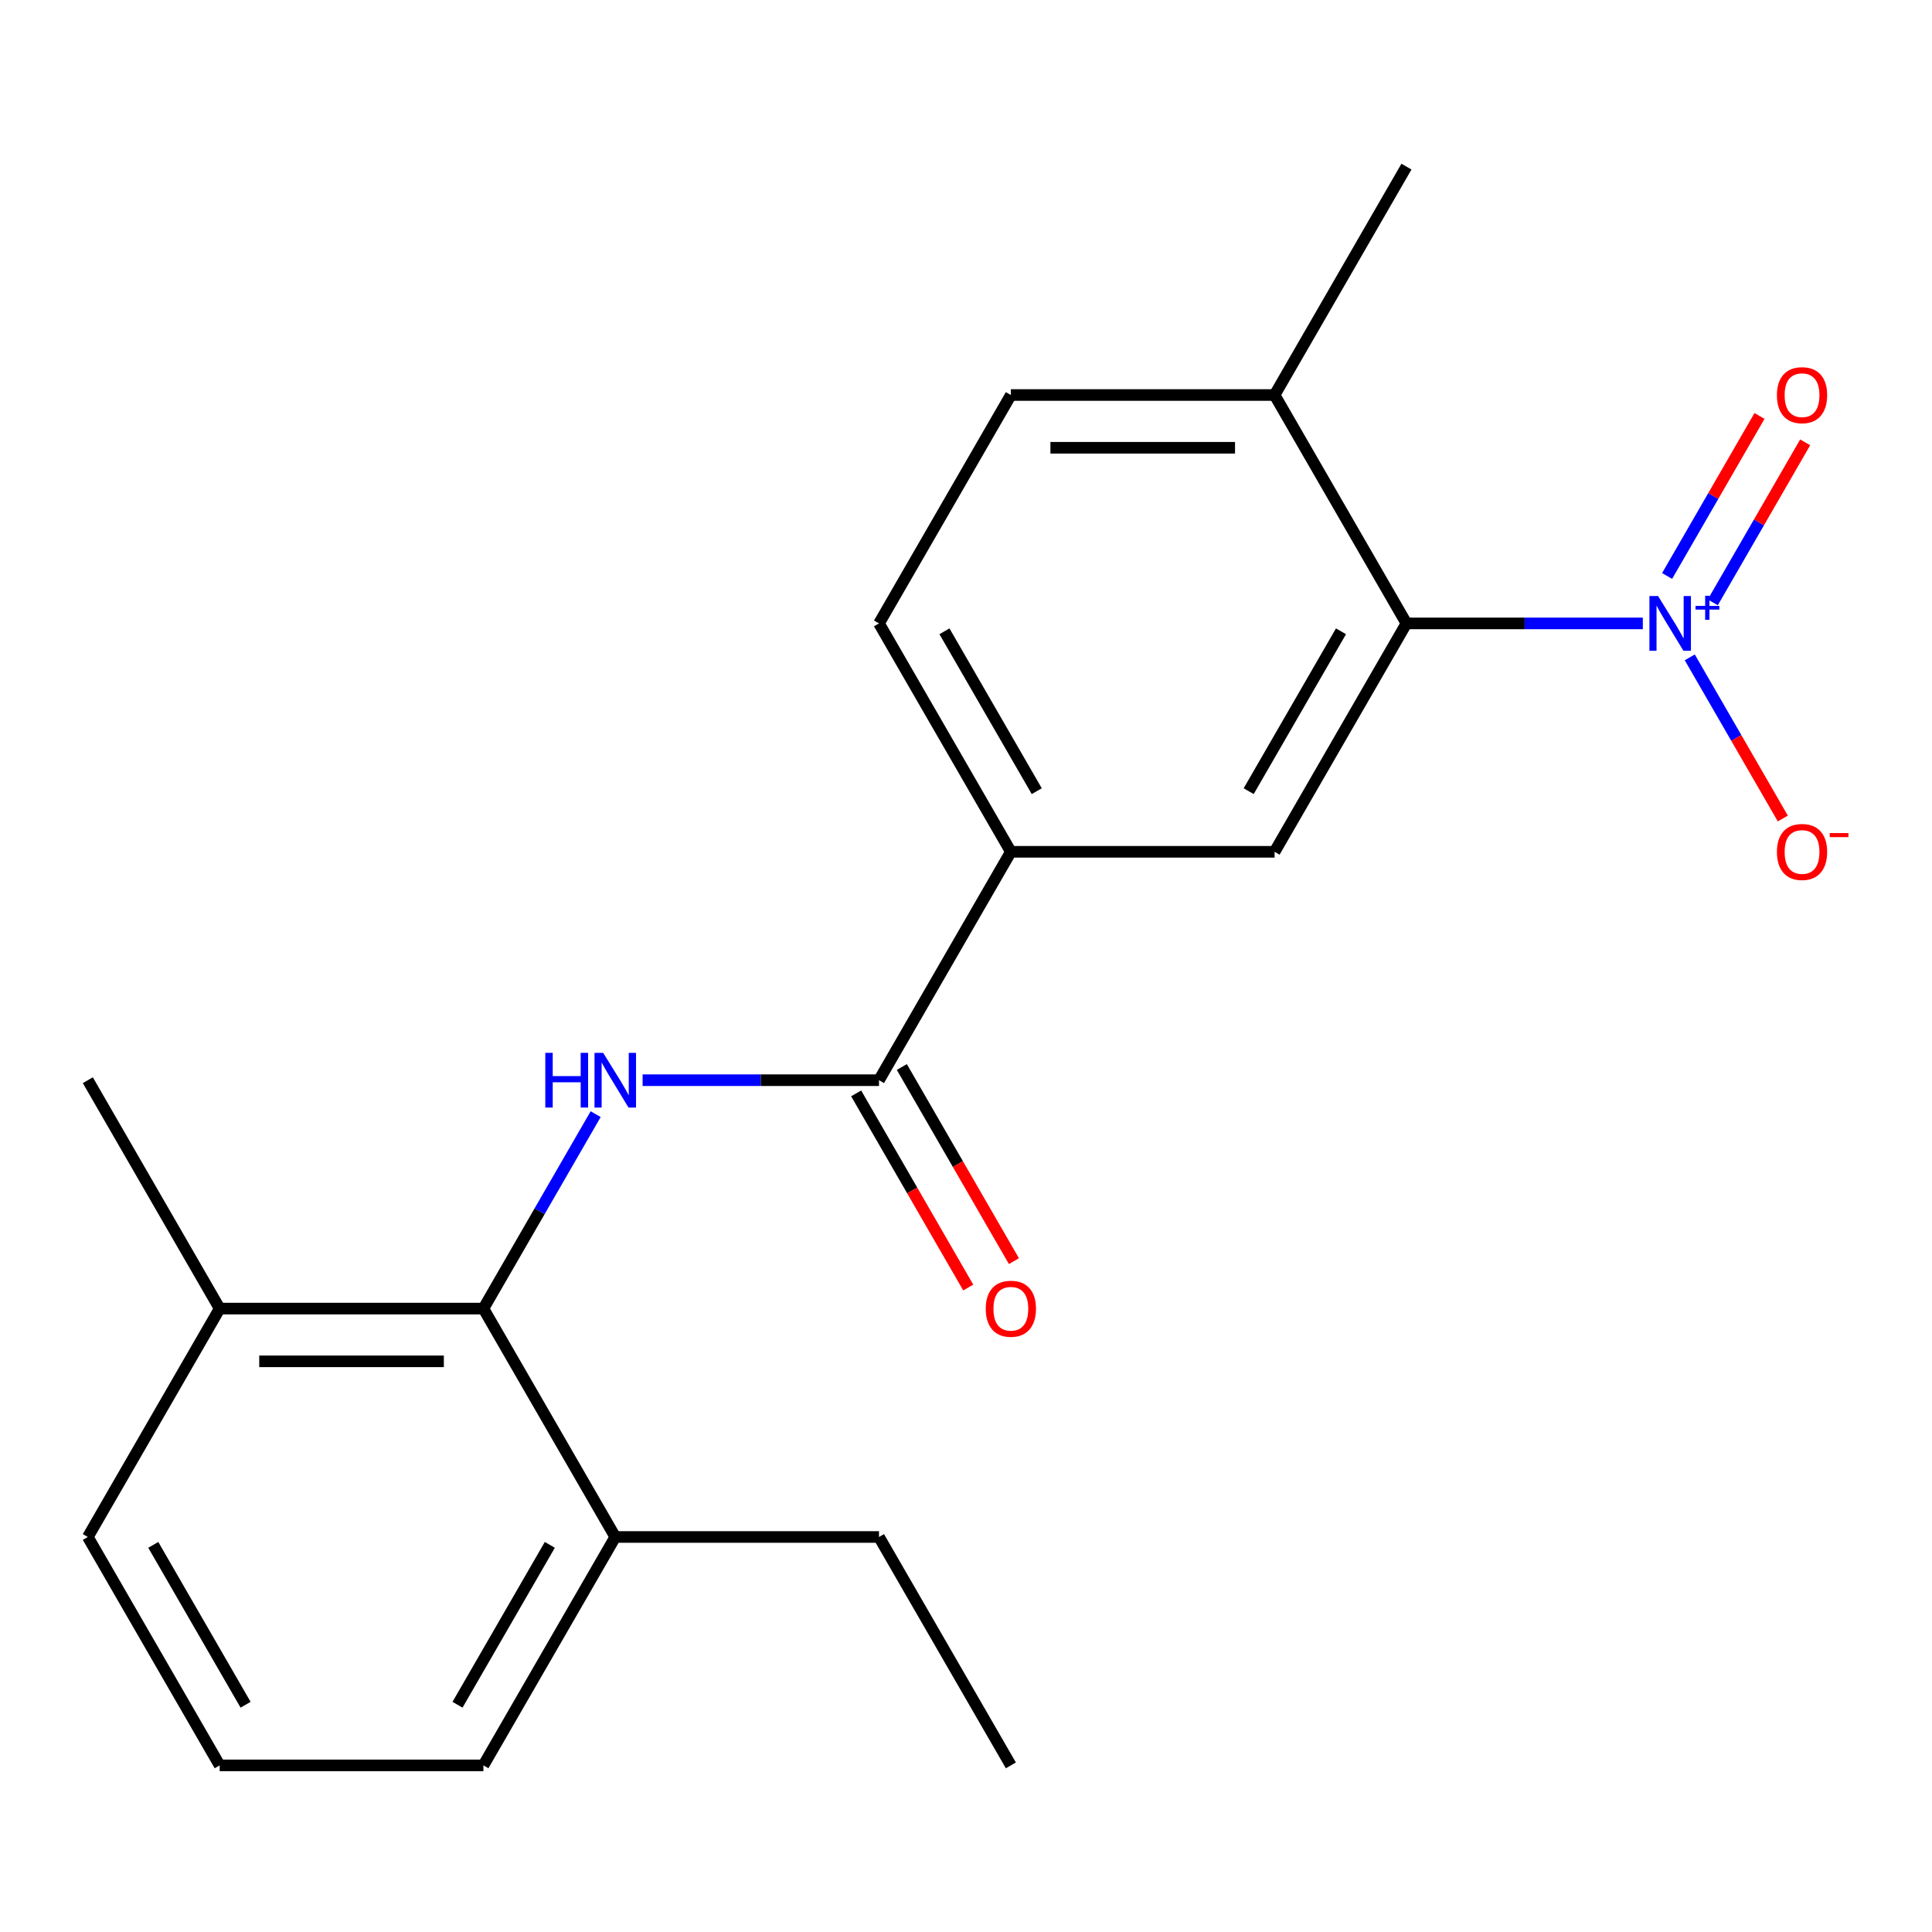 <?xml version='1.0' encoding='iso-8859-1'?>
<svg version='1.1' baseProfile='full'
              xmlns='http://www.w3.org/2000/svg'
                      xmlns:rdkit='http://www.rdkit.org/xml'
                      xmlns:xlink='http://www.w3.org/1999/xlink'
                  xml:space='preserve'
width='1000px' height='1000px' viewBox='0 0 1000 1000'>
<!-- END OF HEADER -->
<rect style='opacity:1.0;fill:#FFFFFF;stroke:none' width='1000' height='1000' x='0' y='0'> </rect>
<path class='bond-1' d='M 850.327,322.676 L 789.151,322.676' style='fill:none;fill-rule:evenodd;stroke:#0000FF;stroke-width:6px;stroke-linecap:butt;stroke-linejoin:miter;stroke-opacity:1' />
<path class='bond-1' d='M 789.151,322.676 L 727.975,322.676' style='fill:none;fill-rule:evenodd;stroke:#000000;stroke-width:6px;stroke-linecap:butt;stroke-linejoin:miter;stroke-opacity:1' />
<path class='bond-6' d='M 874.625,340.249 L 898.706,381.958' style='fill:none;fill-rule:evenodd;stroke:#0000FF;stroke-width:6px;stroke-linecap:butt;stroke-linejoin:miter;stroke-opacity:1' />
<path class='bond-6' d='M 898.706,381.958 L 922.787,423.667' style='fill:none;fill-rule:evenodd;stroke:#FF0000;stroke-width:6px;stroke-linecap:butt;stroke-linejoin:miter;stroke-opacity:1' />
<path class='bond-7' d='M 886.533,311.78 L 910.445,270.363' style='fill:none;fill-rule:evenodd;stroke:#0000FF;stroke-width:6px;stroke-linecap:butt;stroke-linejoin:miter;stroke-opacity:1' />
<path class='bond-7' d='M 910.445,270.363 L 934.357,228.946' style='fill:none;fill-rule:evenodd;stroke:#FF0000;stroke-width:6px;stroke-linecap:butt;stroke-linejoin:miter;stroke-opacity:1' />
<path class='bond-7' d='M 862.889,298.129 L 886.801,256.712' style='fill:none;fill-rule:evenodd;stroke:#0000FF;stroke-width:6px;stroke-linecap:butt;stroke-linejoin:miter;stroke-opacity:1' />
<path class='bond-7' d='M 886.801,256.712 L 910.713,215.296' style='fill:none;fill-rule:evenodd;stroke:#FF0000;stroke-width:6px;stroke-linecap:butt;stroke-linejoin:miter;stroke-opacity:1' />
<path class='bond-0' d='M 332.615,559.108 L 393.791,559.108' style='fill:none;fill-rule:evenodd;stroke:#0000FF;stroke-width:6px;stroke-linecap:butt;stroke-linejoin:miter;stroke-opacity:1' />
<path class='bond-0' d='M 393.791,559.108 L 454.967,559.108' style='fill:none;fill-rule:evenodd;stroke:#000000;stroke-width:6px;stroke-linecap:butt;stroke-linejoin:miter;stroke-opacity:1' />
<path class='bond-3' d='M 308.317,576.681 L 279.264,627.002' style='fill:none;fill-rule:evenodd;stroke:#0000FF;stroke-width:6px;stroke-linecap:butt;stroke-linejoin:miter;stroke-opacity:1' />
<path class='bond-3' d='M 279.264,627.002 L 250.211,677.324' style='fill:none;fill-rule:evenodd;stroke:#000000;stroke-width:6px;stroke-linecap:butt;stroke-linejoin:miter;stroke-opacity:1' />
<path class='bond-4' d='M 727.975,322.676 L 659.723,440.892' style='fill:none;fill-rule:evenodd;stroke:#000000;stroke-width:6px;stroke-linecap:butt;stroke-linejoin:miter;stroke-opacity:1' />
<path class='bond-4' d='M 694.094,326.758 L 646.318,409.509' style='fill:none;fill-rule:evenodd;stroke:#000000;stroke-width:6px;stroke-linecap:butt;stroke-linejoin:miter;stroke-opacity:1' />
<path class='bond-8' d='M 727.975,322.676 L 659.723,204.46' style='fill:none;fill-rule:evenodd;stroke:#000000;stroke-width:6px;stroke-linecap:butt;stroke-linejoin:miter;stroke-opacity:1' />
<path class='bond-2' d='M 454.967,559.108 L 523.219,440.892' style='fill:none;fill-rule:evenodd;stroke:#000000;stroke-width:6px;stroke-linecap:butt;stroke-linejoin:miter;stroke-opacity:1' />
<path class='bond-9' d='M 443.145,565.933 L 472.152,616.175' style='fill:none;fill-rule:evenodd;stroke:#000000;stroke-width:6px;stroke-linecap:butt;stroke-linejoin:miter;stroke-opacity:1' />
<path class='bond-9' d='M 472.152,616.175 L 501.16,666.417' style='fill:none;fill-rule:evenodd;stroke:#FF0000;stroke-width:6px;stroke-linecap:butt;stroke-linejoin:miter;stroke-opacity:1' />
<path class='bond-9' d='M 466.789,552.283 L 495.796,602.525' style='fill:none;fill-rule:evenodd;stroke:#000000;stroke-width:6px;stroke-linecap:butt;stroke-linejoin:miter;stroke-opacity:1' />
<path class='bond-9' d='M 495.796,602.525 L 524.803,652.766' style='fill:none;fill-rule:evenodd;stroke:#FF0000;stroke-width:6px;stroke-linecap:butt;stroke-linejoin:miter;stroke-opacity:1' />
<path class='bond-10' d='M 250.211,677.324 L 113.707,677.324' style='fill:none;fill-rule:evenodd;stroke:#000000;stroke-width:6px;stroke-linecap:butt;stroke-linejoin:miter;stroke-opacity:1' />
<path class='bond-10' d='M 229.735,704.625 L 134.182,704.625' style='fill:none;fill-rule:evenodd;stroke:#000000;stroke-width:6px;stroke-linecap:butt;stroke-linejoin:miter;stroke-opacity:1' />
<path class='bond-11' d='M 250.211,677.324 L 318.463,795.54' style='fill:none;fill-rule:evenodd;stroke:#000000;stroke-width:6px;stroke-linecap:butt;stroke-linejoin:miter;stroke-opacity:1' />
<path class='bond-5' d='M 659.723,440.892 L 523.219,440.892' style='fill:none;fill-rule:evenodd;stroke:#000000;stroke-width:6px;stroke-linecap:butt;stroke-linejoin:miter;stroke-opacity:1' />
<path class='bond-21' d='M 523.219,440.892 L 454.967,322.676' style='fill:none;fill-rule:evenodd;stroke:#000000;stroke-width:6px;stroke-linecap:butt;stroke-linejoin:miter;stroke-opacity:1' />
<path class='bond-21' d='M 536.624,409.509 L 488.848,326.758' style='fill:none;fill-rule:evenodd;stroke:#000000;stroke-width:6px;stroke-linecap:butt;stroke-linejoin:miter;stroke-opacity:1' />
<path class='bond-13' d='M 659.723,204.46 L 523.219,204.46' style='fill:none;fill-rule:evenodd;stroke:#000000;stroke-width:6px;stroke-linecap:butt;stroke-linejoin:miter;stroke-opacity:1' />
<path class='bond-13' d='M 639.248,231.761 L 543.695,231.761' style='fill:none;fill-rule:evenodd;stroke:#000000;stroke-width:6px;stroke-linecap:butt;stroke-linejoin:miter;stroke-opacity:1' />
<path class='bond-18' d='M 659.723,204.46 L 727.975,86.244' style='fill:none;fill-rule:evenodd;stroke:#000000;stroke-width:6px;stroke-linecap:butt;stroke-linejoin:miter;stroke-opacity:1' />
<path class='bond-15' d='M 113.707,677.324 L 45.455,795.54' style='fill:none;fill-rule:evenodd;stroke:#000000;stroke-width:6px;stroke-linecap:butt;stroke-linejoin:miter;stroke-opacity:1' />
<path class='bond-19' d='M 113.707,677.324 L 45.455,559.108' style='fill:none;fill-rule:evenodd;stroke:#000000;stroke-width:6px;stroke-linecap:butt;stroke-linejoin:miter;stroke-opacity:1' />
<path class='bond-16' d='M 318.463,795.54 L 250.211,913.756' style='fill:none;fill-rule:evenodd;stroke:#000000;stroke-width:6px;stroke-linecap:butt;stroke-linejoin:miter;stroke-opacity:1' />
<path class='bond-16' d='M 284.582,799.622 L 236.805,882.373' style='fill:none;fill-rule:evenodd;stroke:#000000;stroke-width:6px;stroke-linecap:butt;stroke-linejoin:miter;stroke-opacity:1' />
<path class='bond-17' d='M 318.463,795.54 L 454.967,795.54' style='fill:none;fill-rule:evenodd;stroke:#000000;stroke-width:6px;stroke-linecap:butt;stroke-linejoin:miter;stroke-opacity:1' />
<path class='bond-12' d='M 454.967,322.676 L 523.219,204.46' style='fill:none;fill-rule:evenodd;stroke:#000000;stroke-width:6px;stroke-linecap:butt;stroke-linejoin:miter;stroke-opacity:1' />
<path class='bond-14' d='M 113.707,913.756 L 250.211,913.756' style='fill:none;fill-rule:evenodd;stroke:#000000;stroke-width:6px;stroke-linecap:butt;stroke-linejoin:miter;stroke-opacity:1' />
<path class='bond-22' d='M 113.707,913.756 L 45.455,795.54' style='fill:none;fill-rule:evenodd;stroke:#000000;stroke-width:6px;stroke-linecap:butt;stroke-linejoin:miter;stroke-opacity:1' />
<path class='bond-22' d='M 127.112,882.373 L 79.336,799.622' style='fill:none;fill-rule:evenodd;stroke:#000000;stroke-width:6px;stroke-linecap:butt;stroke-linejoin:miter;stroke-opacity:1' />
<path class='bond-20' d='M 454.967,795.54 L 523.219,913.756' style='fill:none;fill-rule:evenodd;stroke:#000000;stroke-width:6px;stroke-linecap:butt;stroke-linejoin:miter;stroke-opacity:1' />
<path  class='atom-0' d='M 858.219 308.516
L 867.499 323.516
Q 868.419 324.996, 869.899 327.676
Q 871.379 330.356, 871.459 330.516
L 871.459 308.516
L 875.219 308.516
L 875.219 336.836
L 871.339 336.836
L 861.379 320.436
Q 860.219 318.516, 858.979 316.316
Q 857.779 314.116, 857.419 313.436
L 857.419 336.836
L 853.739 336.836
L 853.739 308.516
L 858.219 308.516
' fill='#0000FF'/>
<path  class='atom-0' d='M 877.595 313.621
L 882.585 313.621
L 882.585 308.367
L 884.803 308.367
L 884.803 313.621
L 889.924 313.621
L 889.924 315.522
L 884.803 315.522
L 884.803 320.802
L 882.585 320.802
L 882.585 315.522
L 877.595 315.522
L 877.595 313.621
' fill='#0000FF'/>
<path  class='atom-1' d='M 282.243 544.948
L 286.083 544.948
L 286.083 556.988
L 300.563 556.988
L 300.563 544.948
L 304.403 544.948
L 304.403 573.268
L 300.563 573.268
L 300.563 560.188
L 286.083 560.188
L 286.083 573.268
L 282.243 573.268
L 282.243 544.948
' fill='#0000FF'/>
<path  class='atom-1' d='M 312.203 544.948
L 321.483 559.948
Q 322.403 561.428, 323.883 564.108
Q 325.363 566.788, 325.443 566.948
L 325.443 544.948
L 329.203 544.948
L 329.203 573.268
L 325.323 573.268
L 315.363 556.868
Q 314.203 554.948, 312.963 552.748
Q 311.763 550.548, 311.403 549.868
L 311.403 573.268
L 307.723 573.268
L 307.723 544.948
L 312.203 544.948
' fill='#0000FF'/>
<path  class='atom-7' d='M 919.732 440.972
Q 919.732 434.172, 923.092 430.372
Q 926.452 426.572, 932.732 426.572
Q 939.012 426.572, 942.372 430.372
Q 945.732 434.172, 945.732 440.972
Q 945.732 447.852, 942.332 451.772
Q 938.932 455.652, 932.732 455.652
Q 926.492 455.652, 923.092 451.772
Q 919.732 447.892, 919.732 440.972
M 932.732 452.452
Q 937.052 452.452, 939.372 449.572
Q 941.732 446.652, 941.732 440.972
Q 941.732 435.412, 939.372 432.612
Q 937.052 429.772, 932.732 429.772
Q 928.412 429.772, 926.052 432.572
Q 923.732 435.372, 923.732 440.972
Q 923.732 446.692, 926.052 449.572
Q 928.412 452.452, 932.732 452.452
' fill='#FF0000'/>
<path  class='atom-7' d='M 947.052 431.194
L 956.74 431.194
L 956.74 433.306
L 947.052 433.306
L 947.052 431.194
' fill='#FF0000'/>
<path  class='atom-8' d='M 919.732 204.54
Q 919.732 197.74, 923.092 193.94
Q 926.452 190.14, 932.732 190.14
Q 939.012 190.14, 942.372 193.94
Q 945.732 197.74, 945.732 204.54
Q 945.732 211.42, 942.332 215.34
Q 938.932 219.22, 932.732 219.22
Q 926.492 219.22, 923.092 215.34
Q 919.732 211.46, 919.732 204.54
M 932.732 216.02
Q 937.052 216.02, 939.372 213.14
Q 941.732 210.22, 941.732 204.54
Q 941.732 198.98, 939.372 196.18
Q 937.052 193.34, 932.732 193.34
Q 928.412 193.34, 926.052 196.14
Q 923.732 198.94, 923.732 204.54
Q 923.732 210.26, 926.052 213.14
Q 928.412 216.02, 932.732 216.02
' fill='#FF0000'/>
<path  class='atom-10' d='M 510.219 677.404
Q 510.219 670.604, 513.579 666.804
Q 516.939 663.004, 523.219 663.004
Q 529.499 663.004, 532.859 666.804
Q 536.219 670.604, 536.219 677.404
Q 536.219 684.284, 532.819 688.204
Q 529.419 692.084, 523.219 692.084
Q 516.979 692.084, 513.579 688.204
Q 510.219 684.324, 510.219 677.404
M 523.219 688.884
Q 527.539 688.884, 529.859 686.004
Q 532.219 683.084, 532.219 677.404
Q 532.219 671.844, 529.859 669.044
Q 527.539 666.204, 523.219 666.204
Q 518.899 666.204, 516.539 669.004
Q 514.219 671.804, 514.219 677.404
Q 514.219 683.124, 516.539 686.004
Q 518.899 688.884, 523.219 688.884
' fill='#FF0000'/>
</svg>
